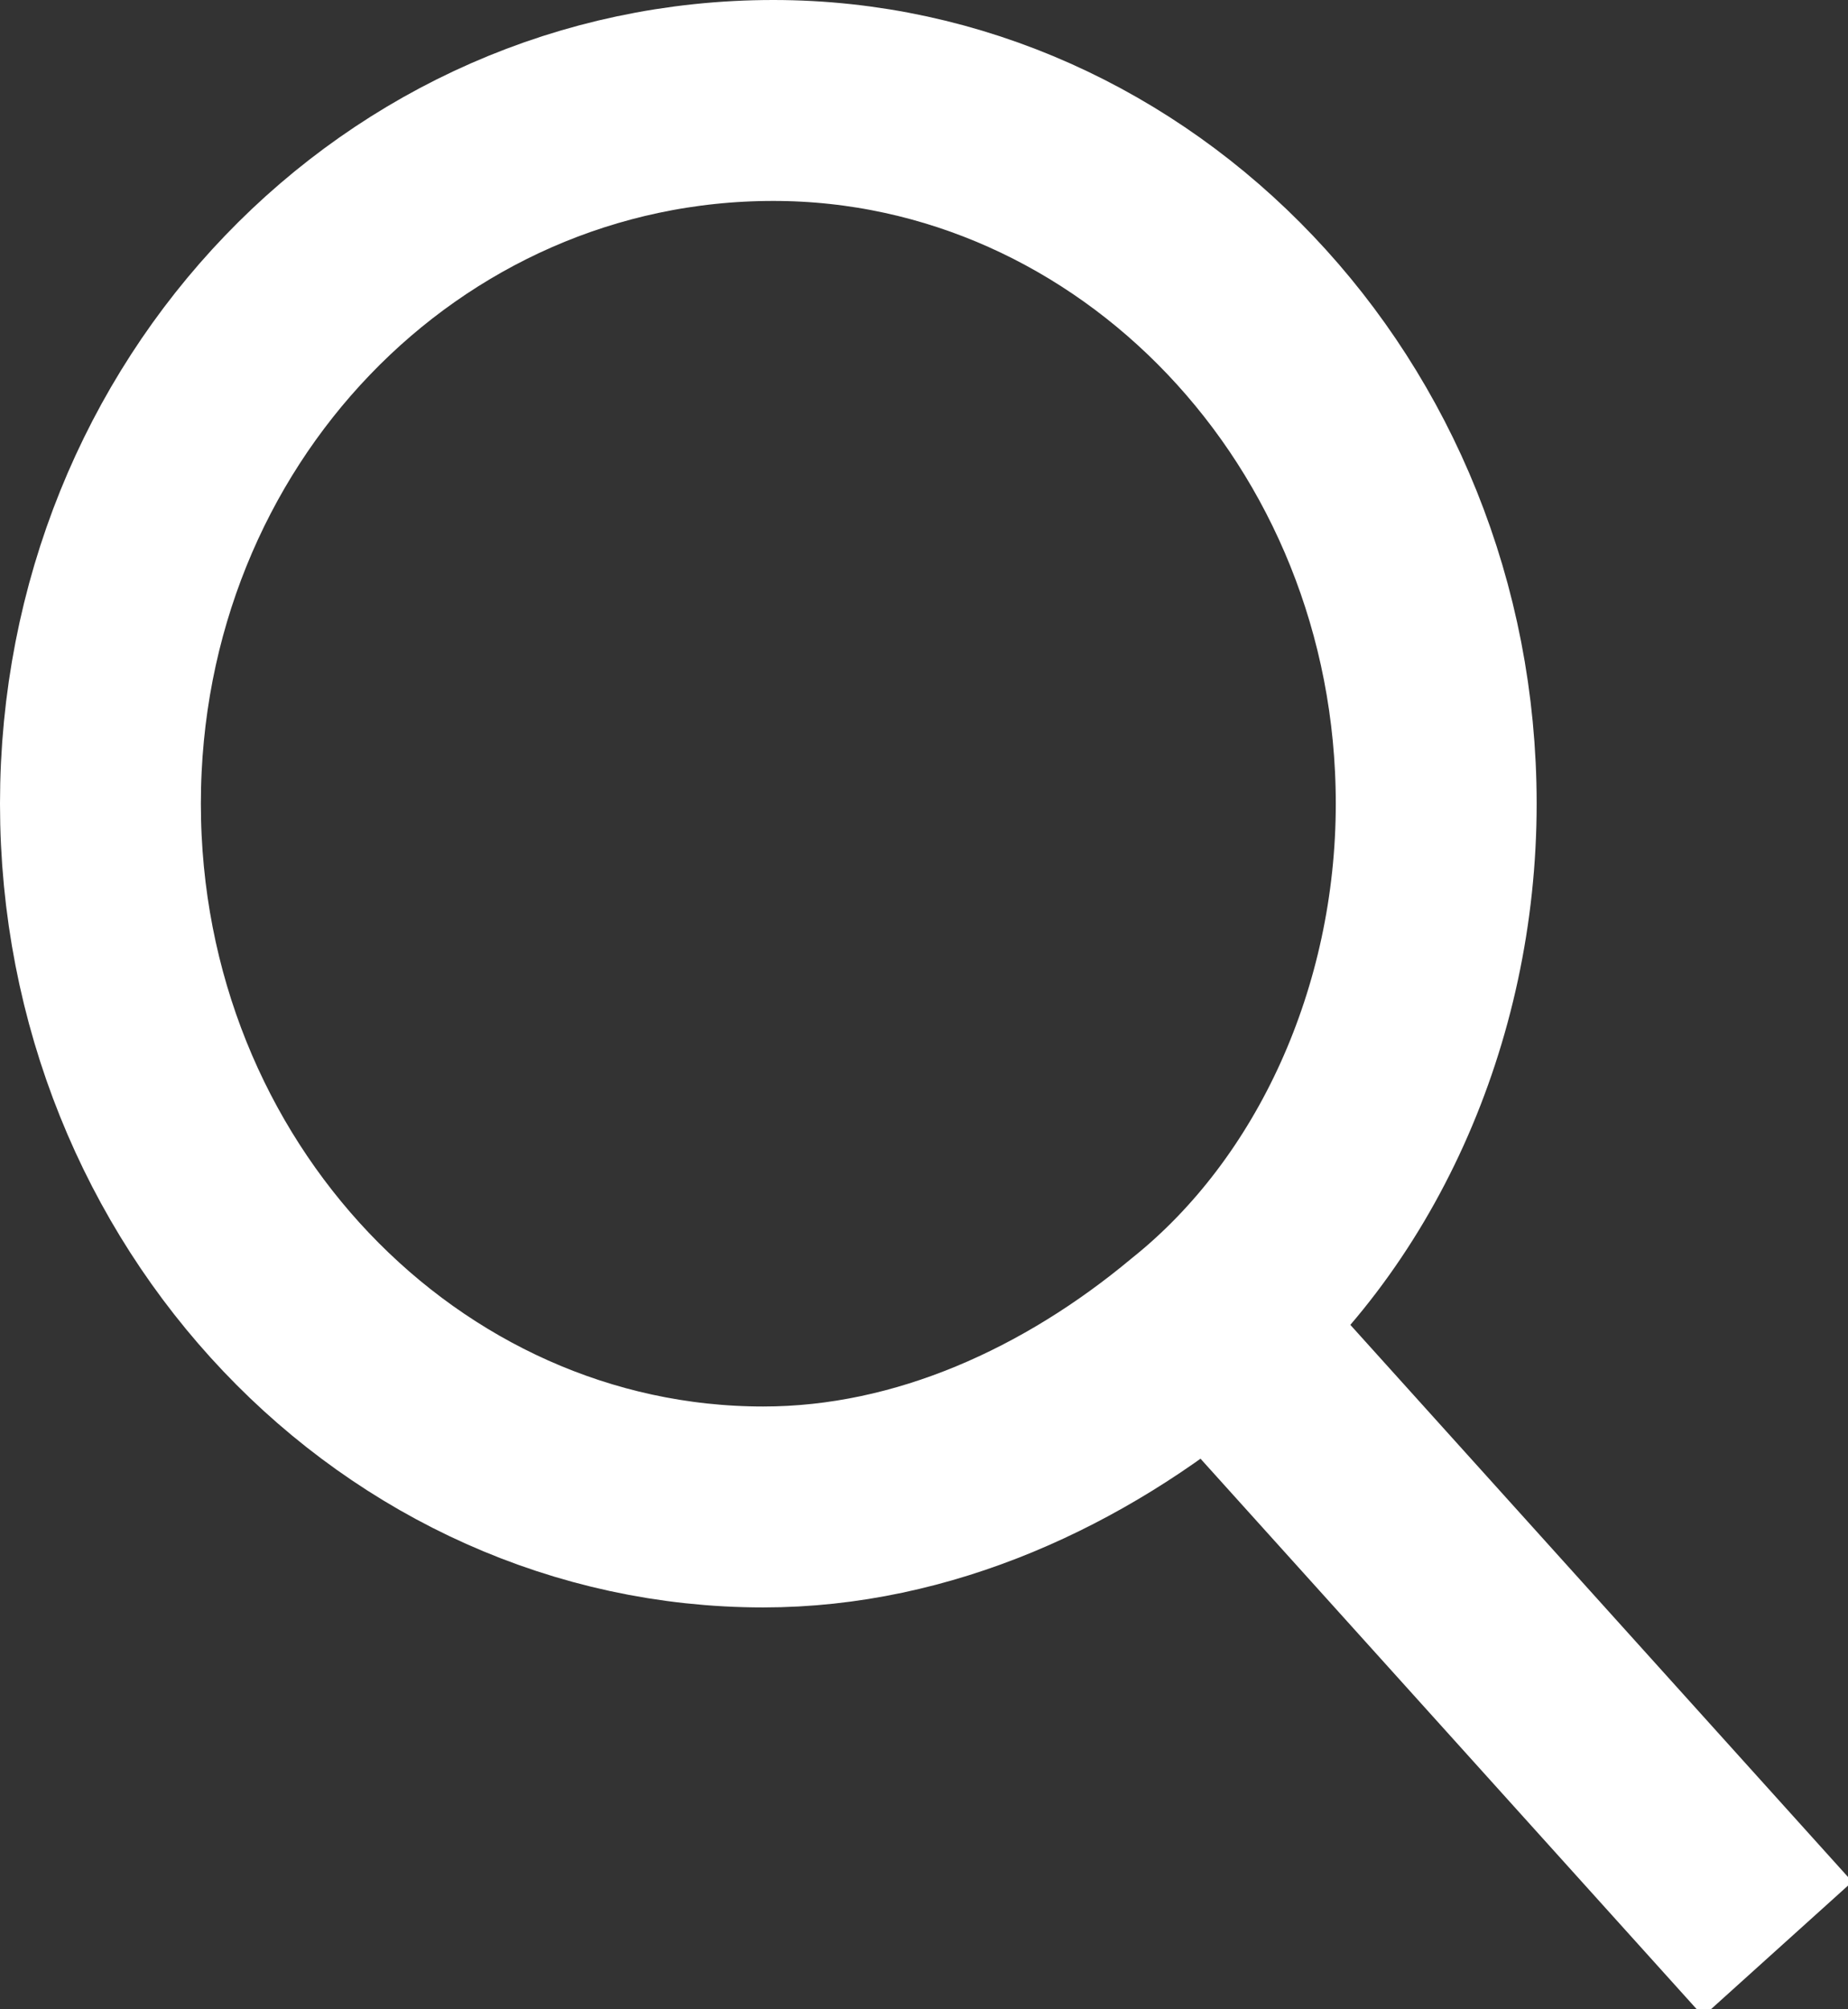 <svg version="1.1" id="Layer_1" xmlns="http://www.w3.org/2000/svg" xmlns:xlink="http://www.w3.org/1999/xlink" x="0px" y="0px"
	 viewBox="0 0 18.4 20" style="enable-background:new 0 0 18.4 20;" xml:space="preserve">
<rect x="0" y="0" width="18.4" height="20" fill="#333333" stroke="none"/>
<g>
	<g>
		<path style="fill:none;stroke:#ffffff;stroke-width:2;stroke-miterlimit:10;" d="M14.3,8c0,2.1-0.9,4.1-2.4,5.3
			c-1.2,1-2.7,1.7-4.3,1.7C4,15,1,11.9,1,8c0-3.9,3-7,6.7-7C11.3,1,14.3,4.1,14.3,8z"/>
	</g>
	<line style="fill-rule:evenodd;clip-rule:evenodd;fill:none;" x1="12.2" y1="13.3" x2="17.7" y2="19.4"/>
	<g>
		<line style="fill:none;stroke:#ffffff;stroke-width:2;stroke-miterlimit:10;" x1="12.2" y1="13.3" x2="17.7" y2="19.4"/>
	</g>
</g>
</svg>

